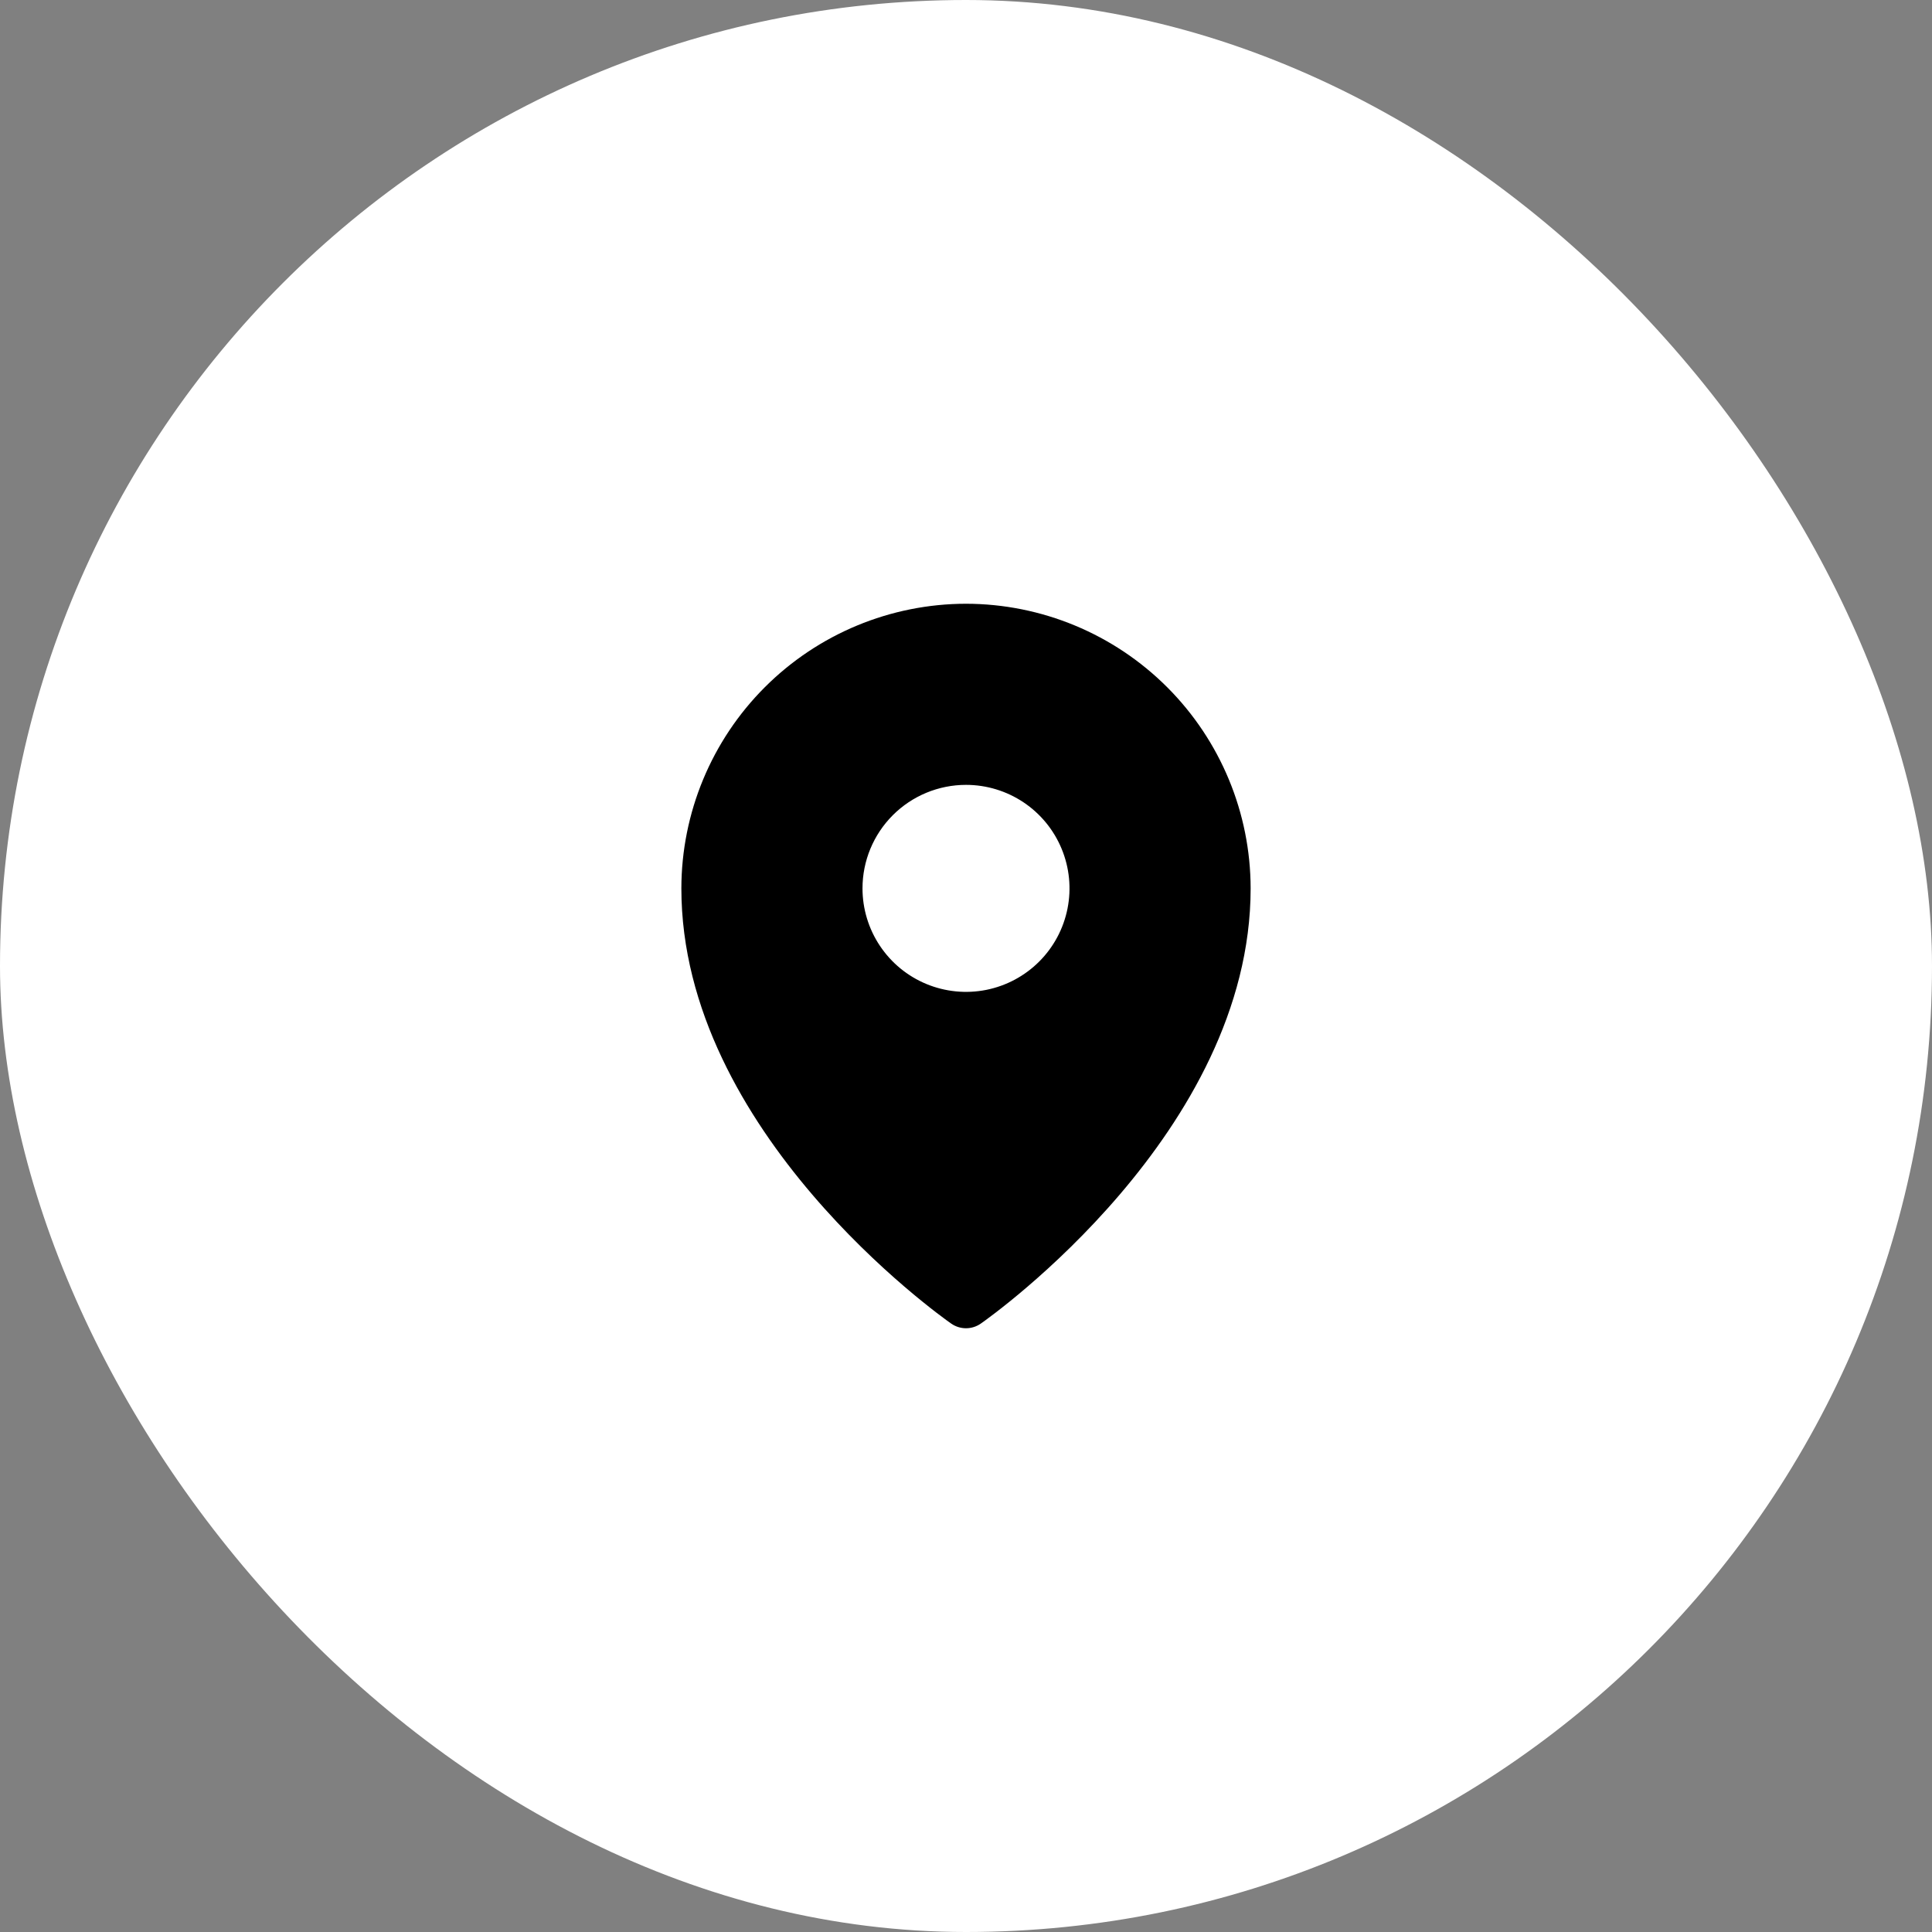 <?xml version="1.0" encoding="UTF-8"?> <svg xmlns="http://www.w3.org/2000/svg" width="98" height="98" viewBox="0 0 98 98" fill="none"><rect x="0" y="0" width="98" height="98" fill="#808080" stroke="none"/><rect width="98" height="98" rx="49" fill="white"></rect><g clip-path="url(#clip0_23_1196)"><path d="M49 30.625C45.172 30.629 41.503 32.152 38.796 34.858C36.089 37.565 34.567 41.235 34.562 45.062C34.562 57.416 47.688 66.747 48.247 67.137C48.468 67.292 48.731 67.375 49 67.375C49.269 67.375 49.532 67.292 49.753 67.137C50.312 66.747 63.438 57.416 63.438 45.062C63.433 41.235 61.911 37.565 59.204 34.858C56.497 32.152 52.828 30.629 49 30.625ZM49 39.812C50.038 39.812 51.053 40.12 51.917 40.697C52.78 41.274 53.453 42.094 53.85 43.053C54.248 44.013 54.352 45.068 54.149 46.087C53.947 47.105 53.447 48.041 52.712 48.775C51.978 49.509 51.043 50.009 50.024 50.212C49.006 50.414 47.95 50.31 46.991 49.913C46.032 49.516 45.212 48.843 44.635 47.979C44.058 47.116 43.75 46.101 43.75 45.062C43.75 43.67 44.303 42.335 45.288 41.35C46.272 40.366 47.608 39.812 49 39.812Z" fill="black"></path></g><defs><clipPath id="clip0_23_1196"><rect width="42" height="42" fill="white" transform="translate(28 28)"></rect></clipPath></defs></svg> 